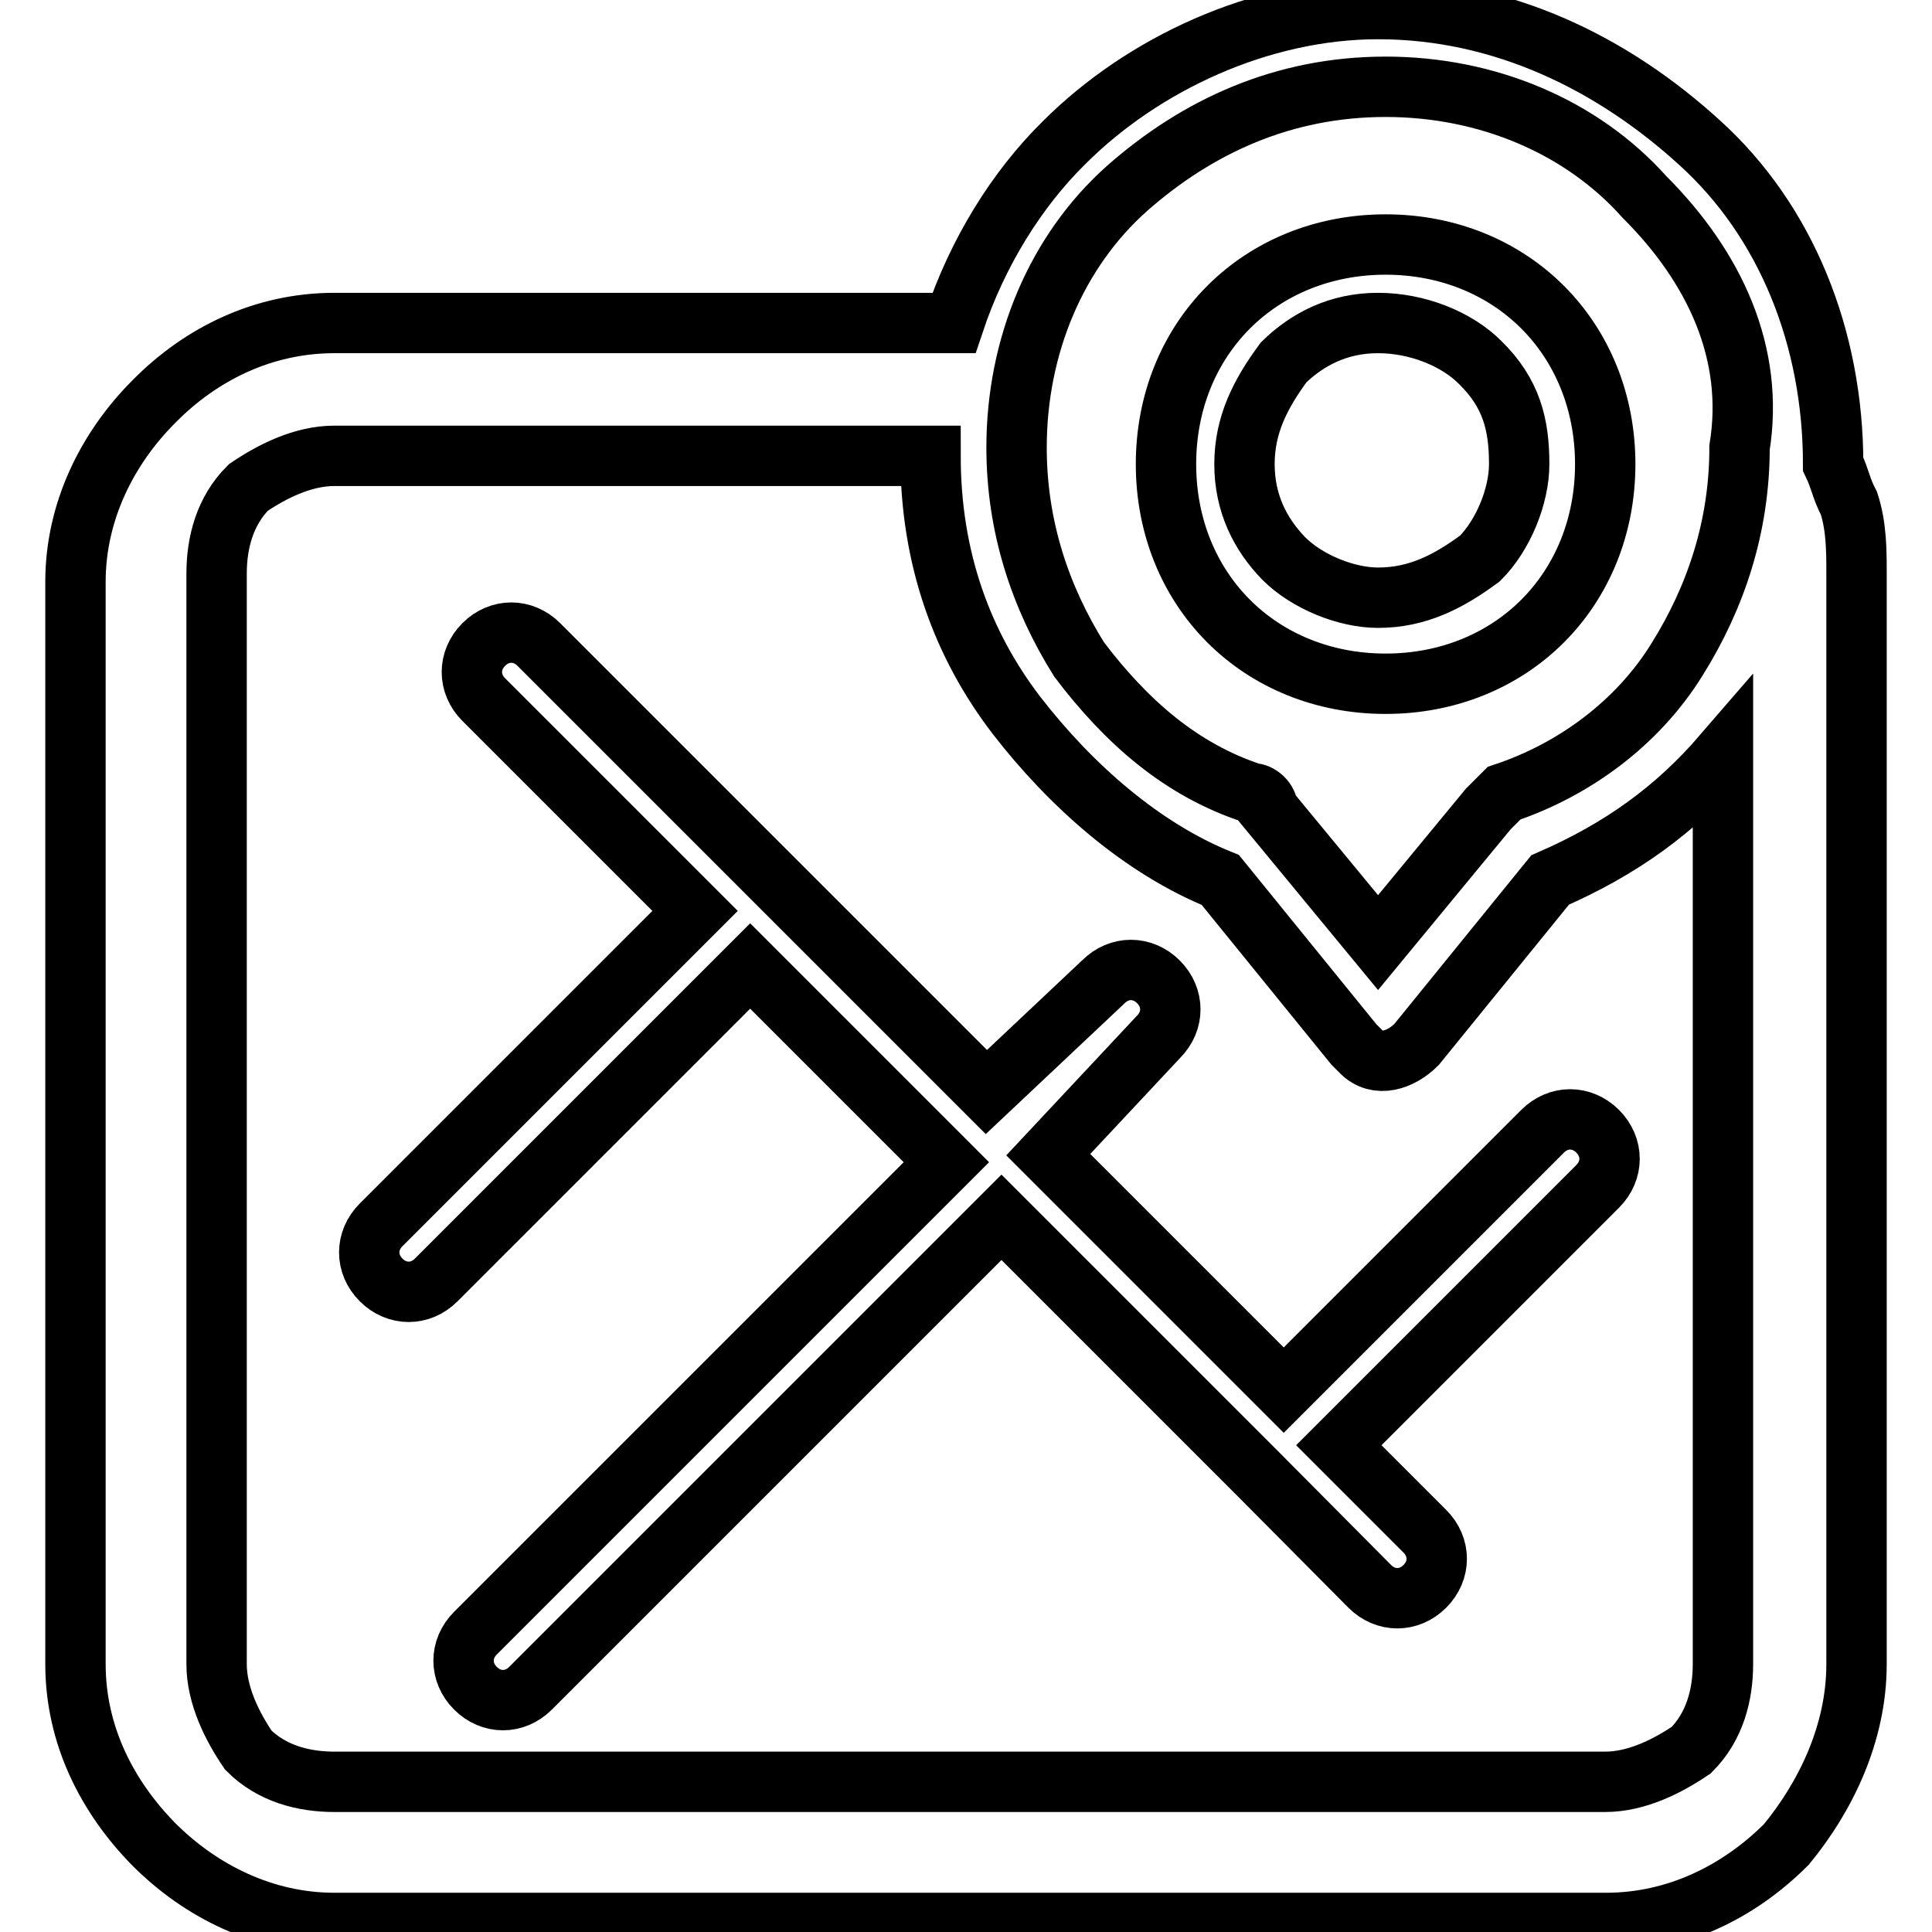 <?xml version="1.0" encoding="utf-8"?>
<!-- Svg Vector Icons : http://www.onlinewebfonts.com/icon -->
<!DOCTYPE svg PUBLIC "-//W3C//DTD SVG 1.1//EN" "http://www.w3.org/Graphics/SVG/1.1/DTD/svg11.dtd">
<svg version="1.1" xmlns="http://www.w3.org/2000/svg" xmlns:xlink="http://www.w3.org/1999/xlink" x="0px" y="0px" viewBox="0 0 256 256" enable-background="new 0 0 256 256" xml:space="preserve">
<g> <path stroke-width="8" fill-opacity="0" stroke="#000000"  d="M242.9,61.5c1,2.1,1,3.1,2.1,5.2c1,3.1,1,6.3,1,9.3v144.5c0,9.3-4.2,17.7-9.3,23.9 c-6.3,6.3-14.6,10.4-23.9,10.4H44.3c-9.3,0-17.7-4.2-23.9-10.4c-6.2-6.3-10.4-14.5-10.4-23.9V77.1c0-9.3,4.2-17.7,10.4-23.9 c6.2-6.3,14.5-10.4,23.9-10.4h82.1c3.1-9.3,8.3-17.7,14.6-23.9c10.4-10.4,26-17.7,41.6-17.7c16.6,0,31.2,7.3,42.6,17.7 C236.7,29.3,242.9,44.8,242.9,61.5L242.9,61.5z M183.6,32.4c8.3,0,15.6,3.1,20.8,8.3c5.2,5.2,8.3,12.5,8.3,20.8 c0,8.3-3.1,15.6-8.3,20.8c-5.2,5.2-12.5,8.3-20.8,8.3s-15.6-3.1-20.8-8.3c-5.2-5.2-8.3-12.5-8.3-20.8c0-8.3,3.1-15.6,8.3-20.8 C168,35.5,175.3,32.4,183.6,32.4z M196.1,48c-3.1-3.1-8.3-5.2-13.5-5.2c-5.2,0-9.3,2.1-12.5,5.2c-3.1,4.2-5.2,8.3-5.2,13.5 s2.1,9.3,5.2,12.5c3.1,3.1,8.3,5.2,12.5,5.2c5.2,0,9.3-2.1,13.5-5.2c3.1-3.1,5.2-8.3,5.2-12.5C201.3,56.3,200.3,52.1,196.1,48z  M123.3,60.4h-79c-4.2,0-8.3,2.1-11.4,4.2c-3.1,3.1-4.2,7.3-4.2,11.4v144.5c0,4.2,2.1,8.3,4.2,11.4c3.1,3.1,7.3,4.2,11.4,4.2h168.4 c4.2,0,8.3-2.1,11.4-4.2c3.1-3.1,4.2-7.3,4.2-11.4V100c-6.3,7.3-13.5,12.5-22.9,16.6l-17.7,21.8c-2.1,2.1-5.2,3.1-7.3,1l-1-1 l-17.7-21.8c-10.4-4.2-19.8-12.5-27-21.8C127.5,85.4,123.3,74,123.3,60.4L123.3,60.4z M217.9,26.1c-8.3-9.3-20.8-14.6-34.3-14.6 s-24.9,5.2-34.3,13.5c-9.3,8.3-14.6,20.8-14.6,34.3c0,10.4,3.1,19.8,8.3,28.1c6.3,8.3,13.5,14.6,22.9,17.7c1,0,2.1,1,2.1,2.1 l14.6,17.7l14.6-17.7l2.1-2.1c9.3-3.1,17.7-9.3,22.9-17.7c5.2-8.3,8.3-17.7,8.3-28.1C232.5,46.9,227.3,35.5,217.9,26.1L217.9,26.1z  M146.2,130.1c2.1-2.1,5.2-2.1,7.3,0c2.1,2.1,2.1,5.2,0,7.3L138.9,153l31.2,31.2l34.3-34.3c2.1-2.1,5.2-2.1,7.3,0 c2.1,2.1,2.1,5.2,0,7.3l-34.3,34.3l11.4,11.4c2.1,2.1,2.1,5.2,0,7.3c-2.1,2.1-5.2,2.1-7.3,0L167,195.6l-34.3-34.3l-62.4,62.4 c-2.1,2.1-5.2,2.1-7.3,0c-2.1-2.1-2.1-5.2,0-7.3l62.4-62.4l-26-26l-41.6,41.6c-2.1,2.1-5.2,2.1-7.3,0c-2.1-2.1-2.1-5.2,0-7.3 l41.6-41.6L64.1,92.7c-2.1-2.1-2.1-5.2,0-7.3c2.1-2.1,5.2-2.1,7.3,0l30.2,30.2l29.1,29.1L146.2,130.1z"/></g>
</svg>